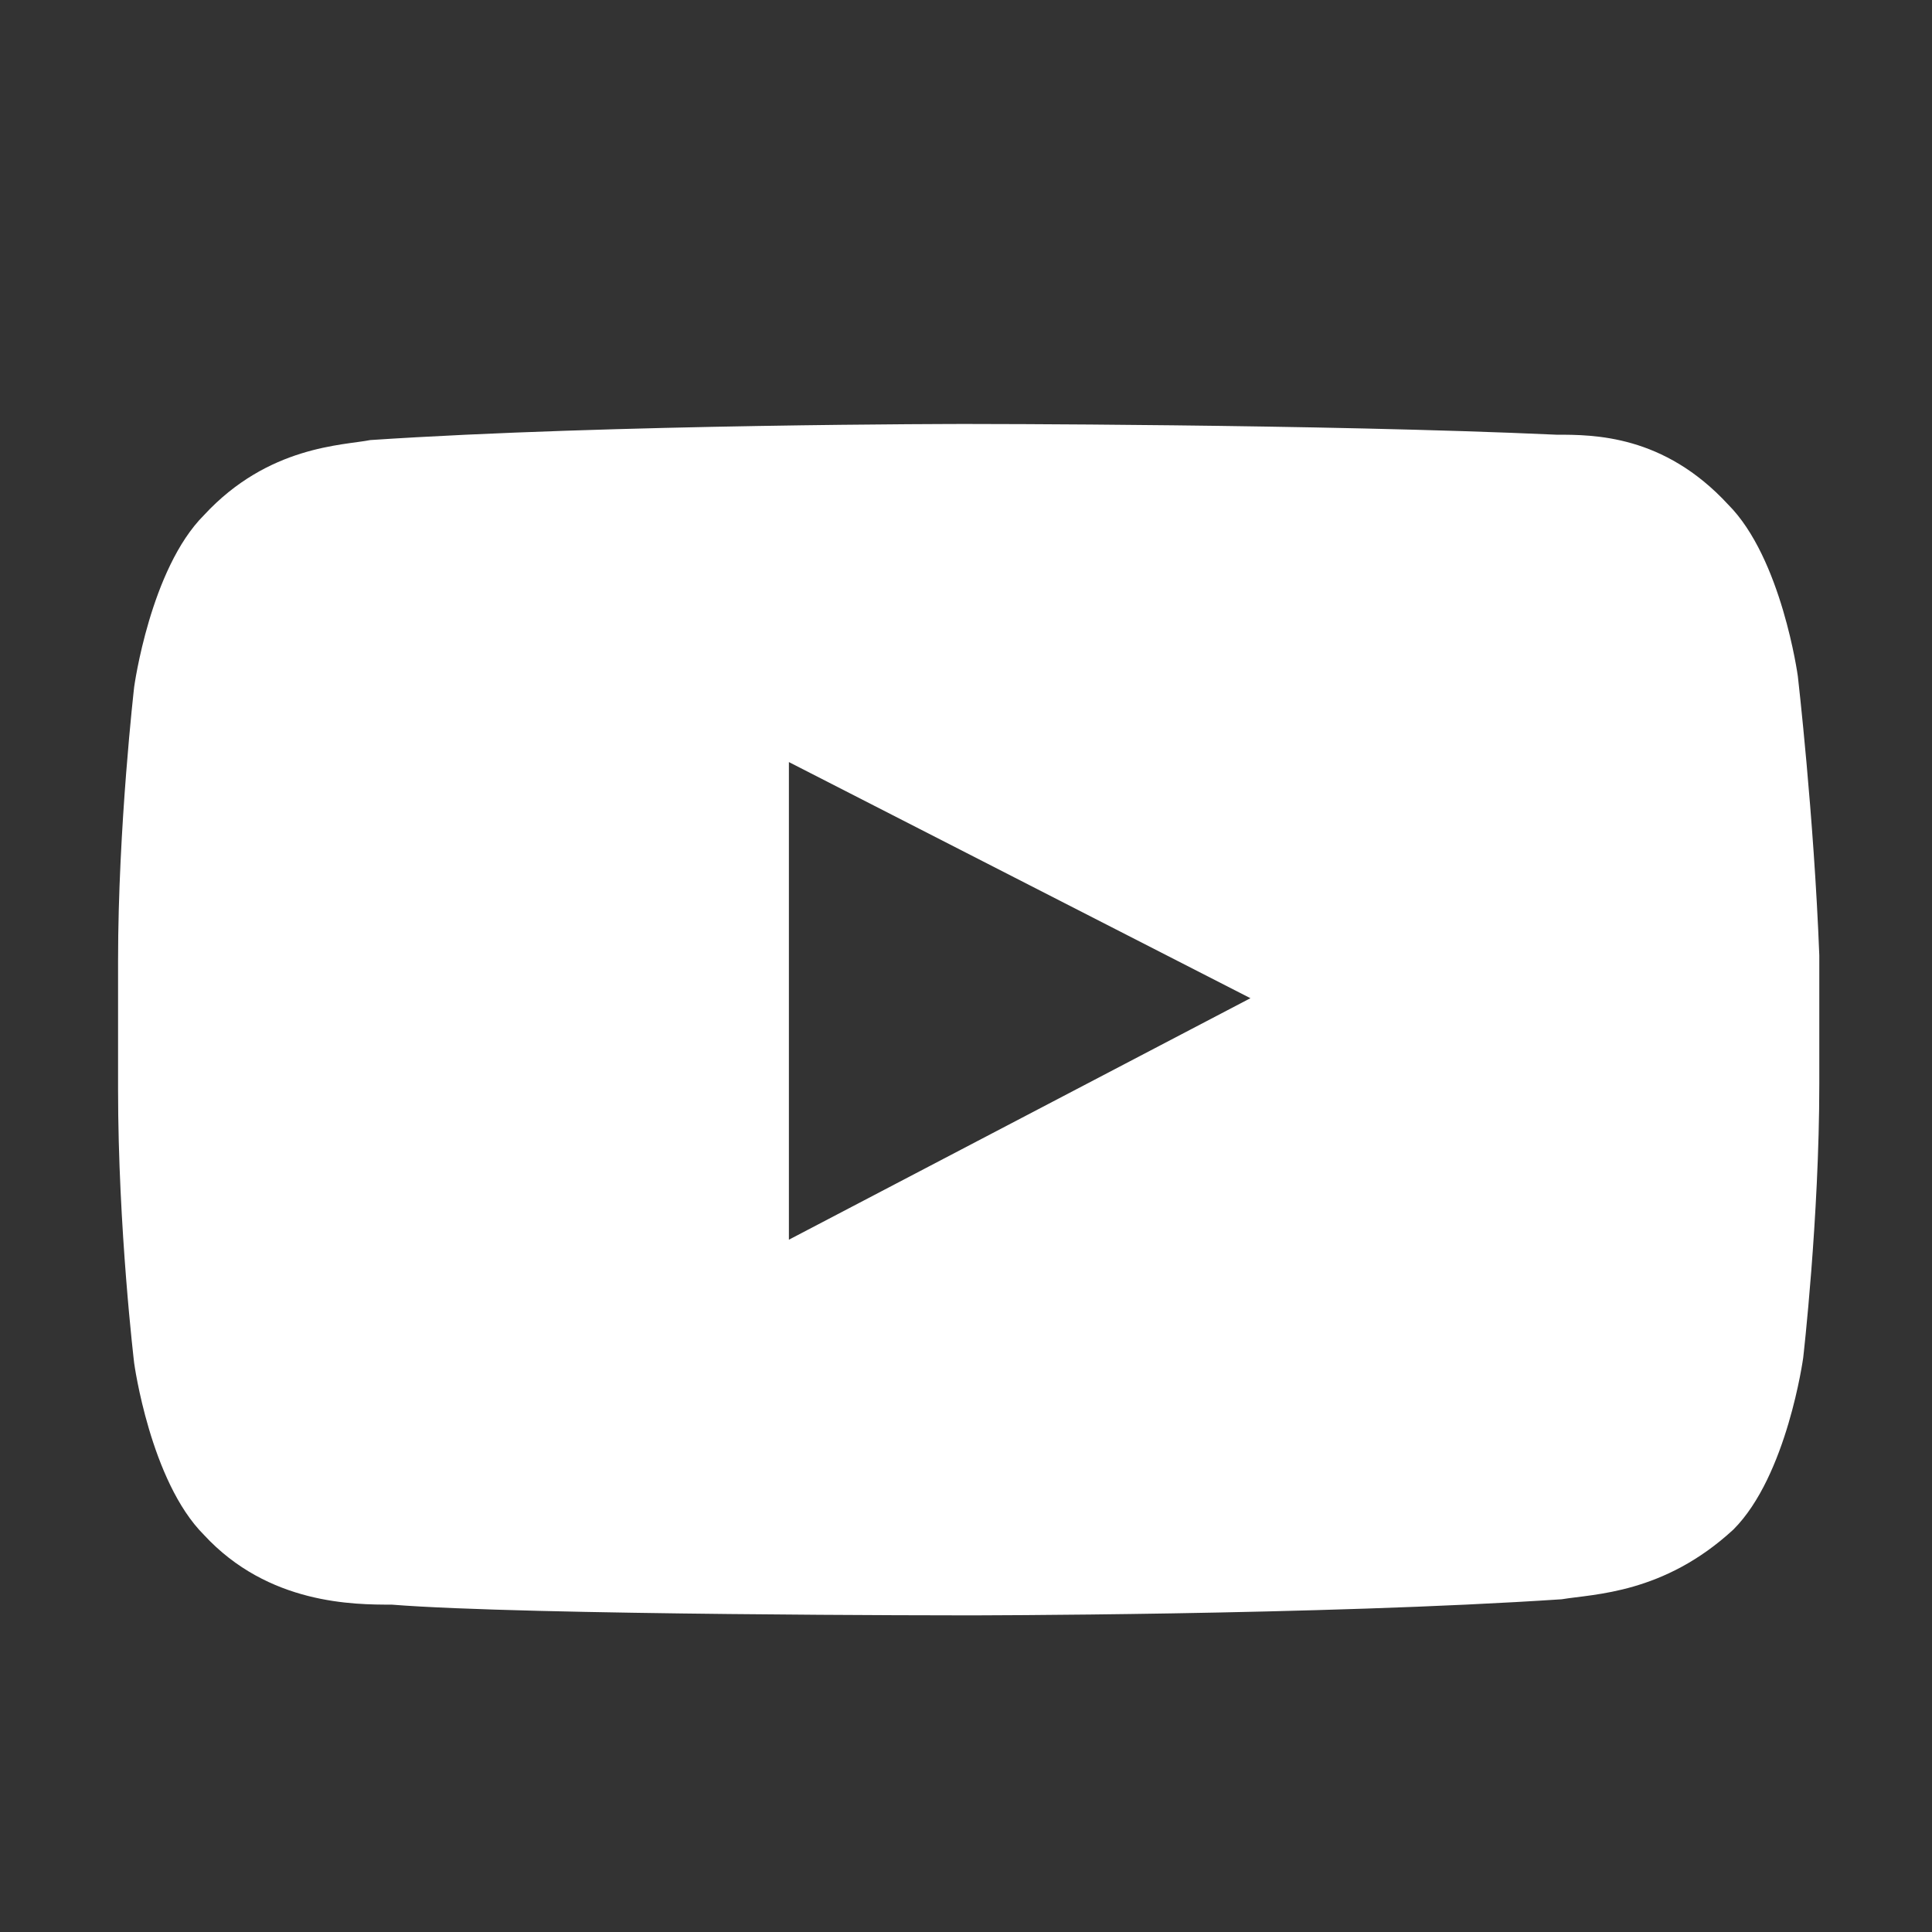 <?xml version="1.0" encoding="utf-8"?>
<!-- Generator: Adobe Illustrator 24.0.0, SVG Export Plug-In . SVG Version: 6.00 Build 0)  -->
<svg version="1.1" id="Layer_1" xmlns="http://www.w3.org/2000/svg" xmlns:xlink="http://www.w3.org/1999/xlink" x="0px" y="0px"
	 viewBox="0 0 36 36" style="enable-background:new 0 0 36 36;" xml:space="preserve">
<rect x="0" y="0" width="36" height="36" fill="#333333" stroke="none"/>
<style type="text/css">
	.st0{fill:#FFFFFF;}
</style>
<g id="Lozenge">
	<g>
		<path class="st0" d="M33.5,12.6c0,0-0.3-2.2-1.3-3.2c-1.2-1.3-2.5-1.3-3.2-1.3C24.6,7.9,18,7.9,18,7.9l0,0c0,0-6.6,0-11.1,0.3
			C6.4,8.3,5,8.3,3.8,9.6c-1,1-1.3,3.2-1.3,3.2s-0.3,2.6-0.3,5.1v2.4c0,2.6,0.3,5.1,0.3,5.1s0.3,2.2,1.3,3.2
			c1.2,1.3,2.8,1.3,3.5,1.3C9.8,30.1,18,30.1,18,30.1s6.6,0,11.1-0.3c0.6-0.1,1.9-0.1,3.2-1.3c1-1,1.3-3.2,1.3-3.2s0.3-2.6,0.3-5.1
			v-2.4C33.8,15.2,33.5,12.6,33.5,12.6z M14.7,23.1v-8.9l8.6,4.4L14.7,23.1z"/>
	</g>
</g>
</svg>
